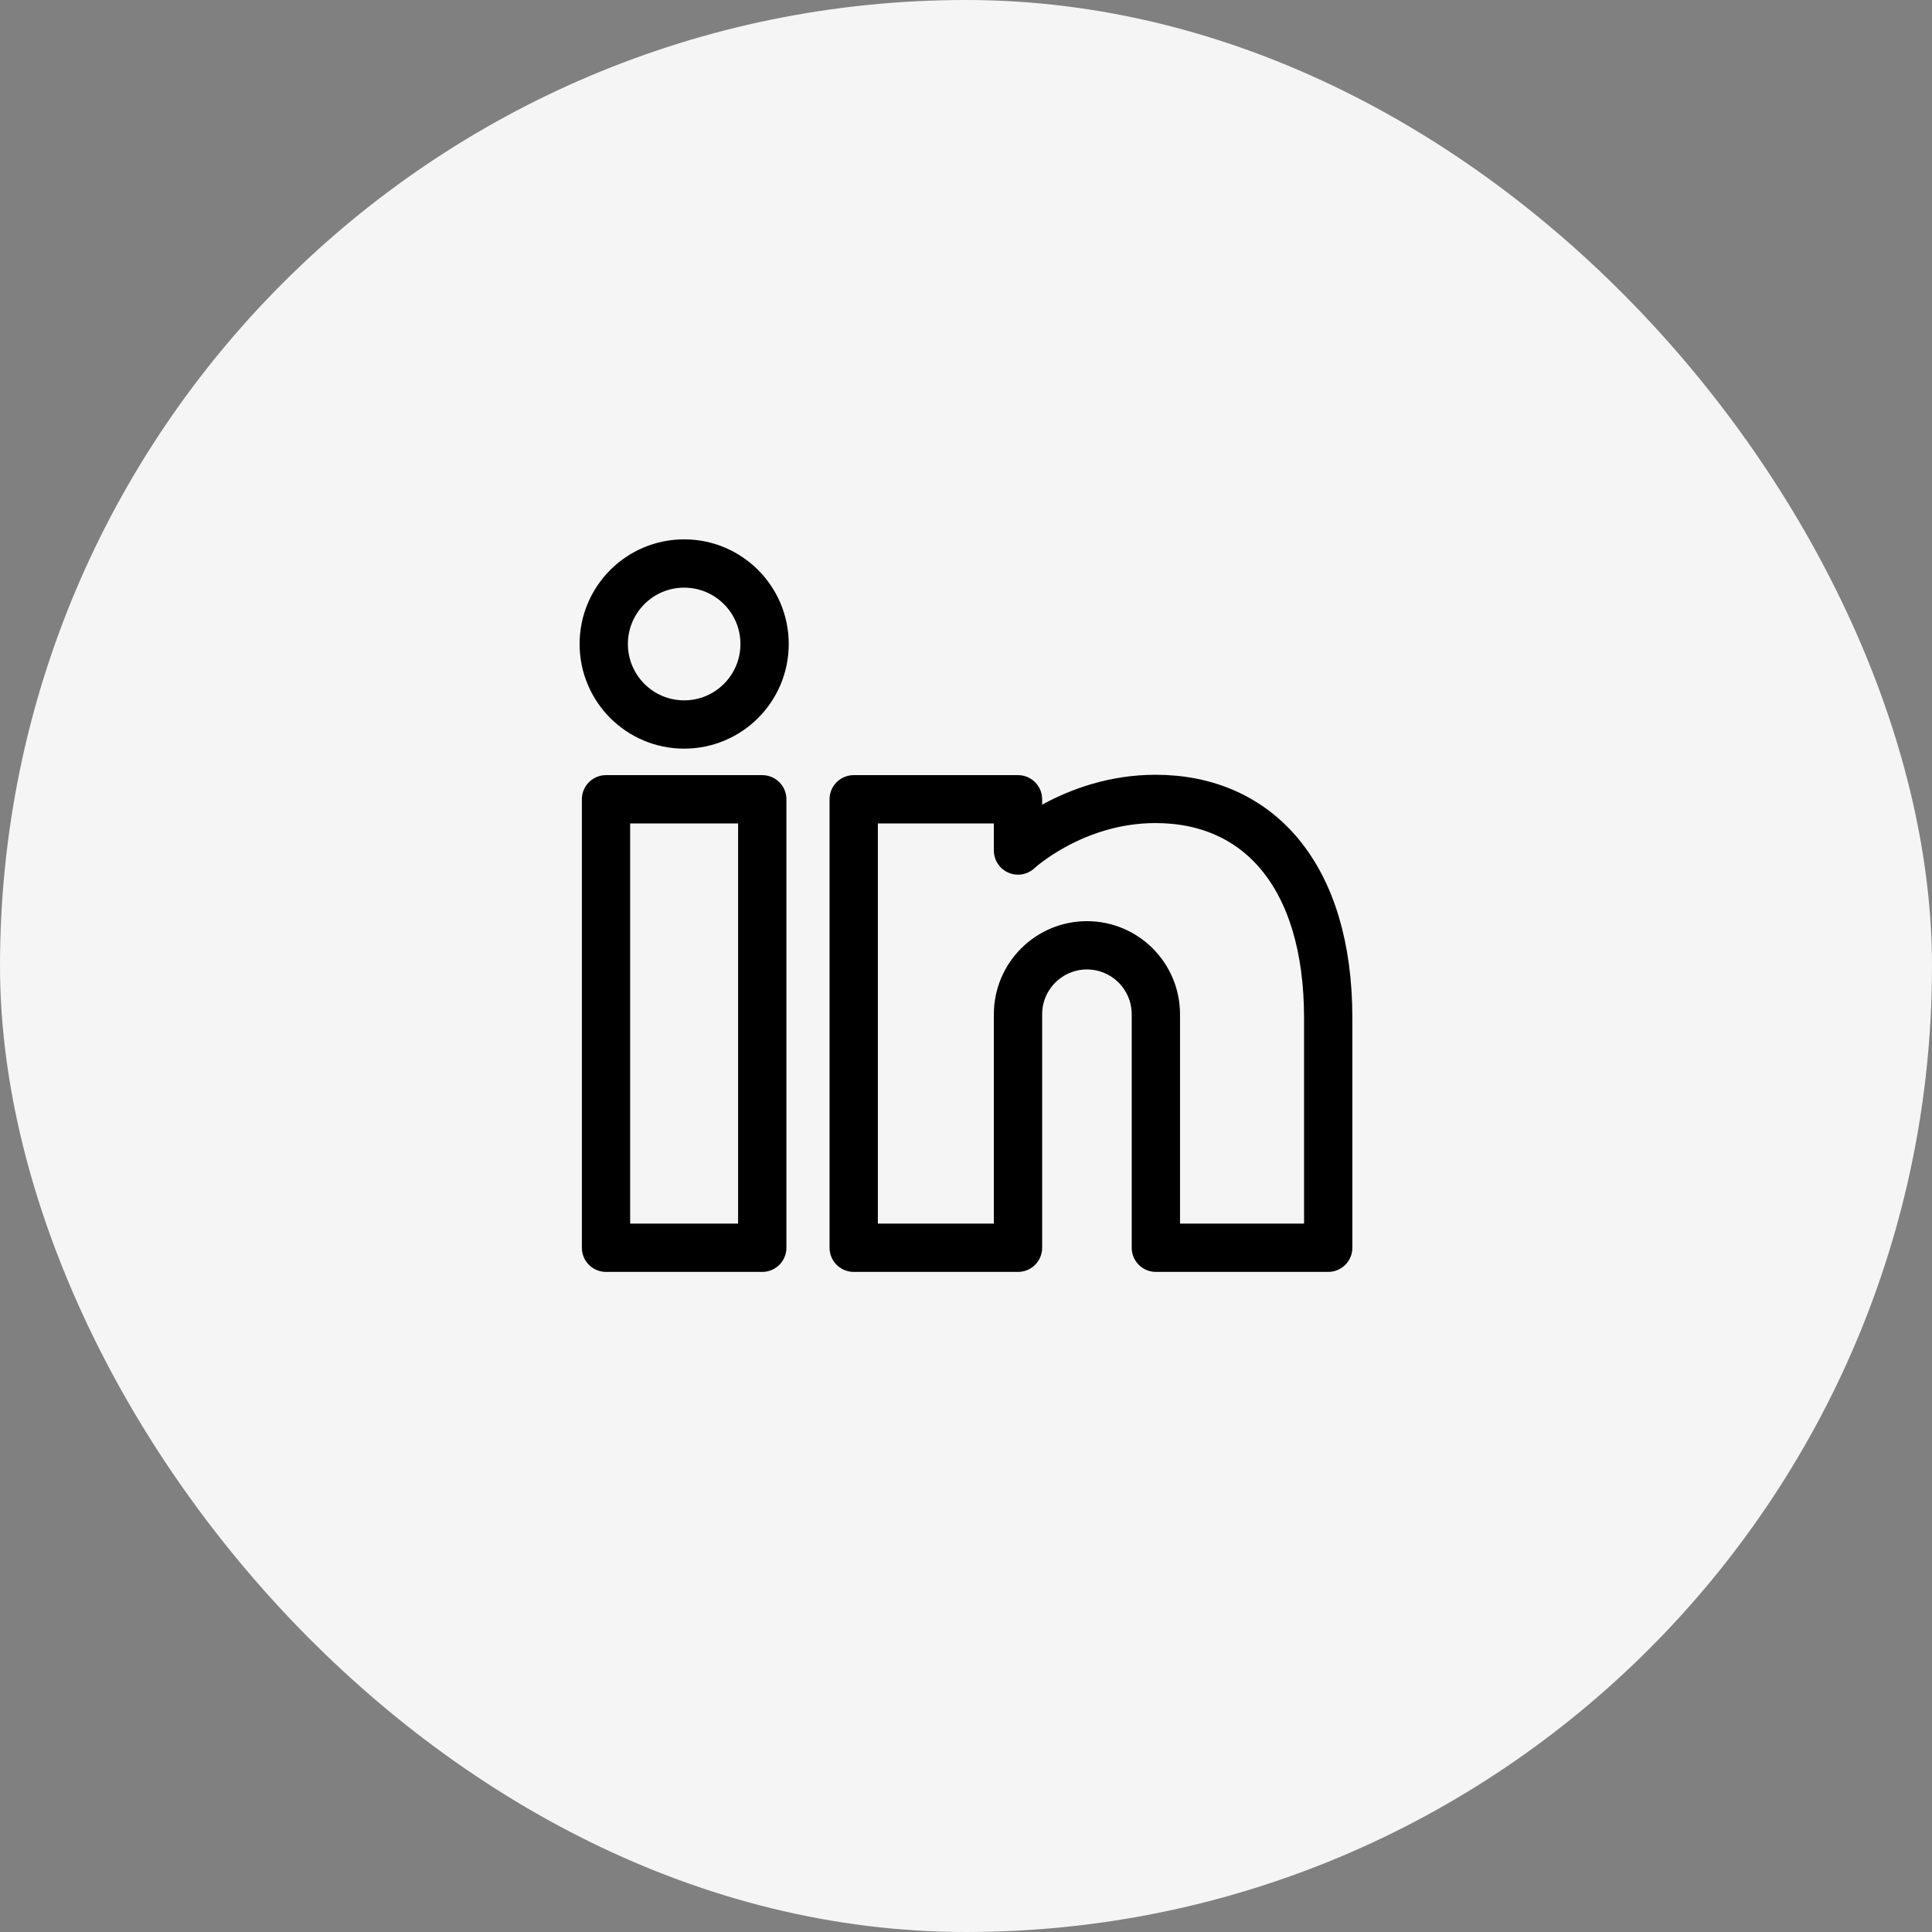 <svg height="48" viewBox="0 0 48 48" width="48" xmlns="http://www.w3.org/2000/svg"><rect x="0" y="0" width="48" height="48" fill="#808080" stroke="none"/><g fill="none" fill-rule="evenodd"><rect fill="#f5f5f5" height="48" rx="24" width="48"/><path d="m18.996 16c0 1.105-.895 2-1.998 2-1.104 0-1.998-.895-1.998-2 0-1.104.894-2 1.998-2 1.103 0 1.998.896 1.998 2zm8.009 7.486c-.946 0-1.713.768-1.713 1.714v5.8h-4.082v-11.142h4.082v1.273s1.37-1.282 3.417-1.282c2.537 0 4.29 1.882 4.29 5.448v5.703h-4.282v-5.8c0-.946-.766-1.714-1.713-1.714zm-11.949 7.514h3.882v-11.142h-3.882z" stroke="#000" stroke-linecap="round" stroke-linejoin="round" stroke-width="1.2"/></g></svg>